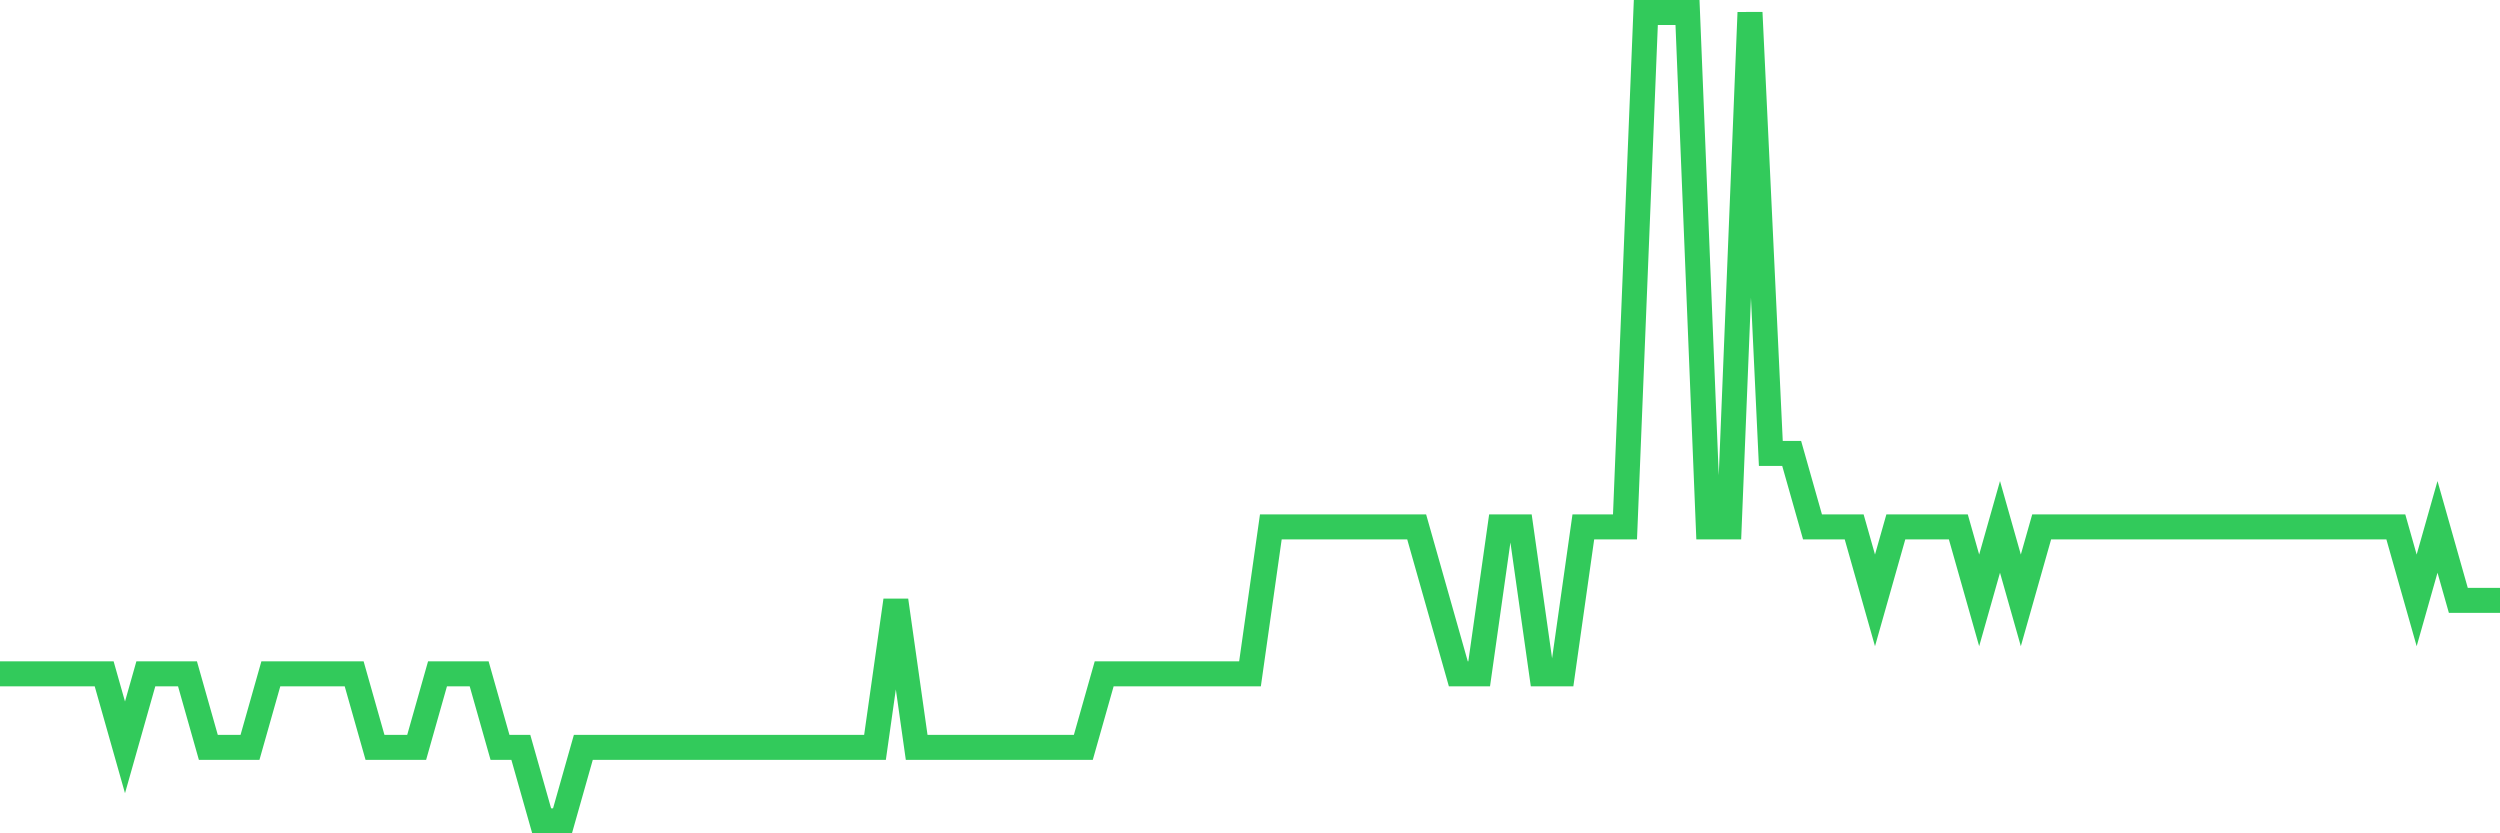 <svg
  xmlns="http://www.w3.org/2000/svg"
  xmlns:xlink="http://www.w3.org/1999/xlink"
  width="120"
  height="40"
  viewBox="0 0 120 40"
  preserveAspectRatio="none"
>
  <polyline
    points="0,32.345 1,32.345 2,32.345 3,32.345 4,32.345 5,32.345 6,35.873 7,32.345 8,32.345 9,32.345 10,35.873 11,35.873 12,35.873 13,32.345 14,32.345 15,32.345 16,32.345 17,32.345 18,35.873 19,35.873 20,35.873 21,32.345 22,32.345 23,32.345 24,35.873 25,35.873 26,39.4 27,39.4 28,35.873 29,35.873 30,35.873 31,35.873 32,35.873 33,35.873 34,35.873 35,35.873 36,35.873 37,35.873 38,35.873 39,35.873 40,35.873 41,35.873 42,35.873 43,28.818 44,35.873 45,35.873 46,35.873 47,35.873 48,35.873 49,35.873 50,35.873 51,35.873 52,35.873 53,32.345 54,32.345 55,32.345 56,32.345 57,32.345 58,32.345 59,32.345 60,32.345 61,25.291 62,25.291 63,25.291 64,25.291 65,25.291 66,25.291 67,25.291 68,25.291 69,28.818 70,32.345 71,32.345 72,25.291 73,25.291 74,32.345 75,32.345 76,25.291 77,25.291 78,25.291 79,0.6 80,0.6 81,0.6 82,25.291 83,25.291 84,0.6 85,21.764 86,21.764 87,25.291 88,25.291 89,25.291 90,28.818 91,25.291 92,25.291 93,25.291 94,25.291 95,28.818 96,25.291 97,28.818 98,25.291 99,25.291 100,25.291 101,25.291 102,25.291 103,25.291 104,25.291 105,25.291 106,25.291 107,25.291 108,25.291 109,25.291 110,25.291 111,25.291 112,25.291 113,25.291 114,25.291 115,25.291 116,28.818 117,25.291 118,28.818 119,28.818 120,28.818"
    fill="none"
    stroke="#32ca5b"
    stroke-width="1.2"
  >
  </polyline>
</svg>